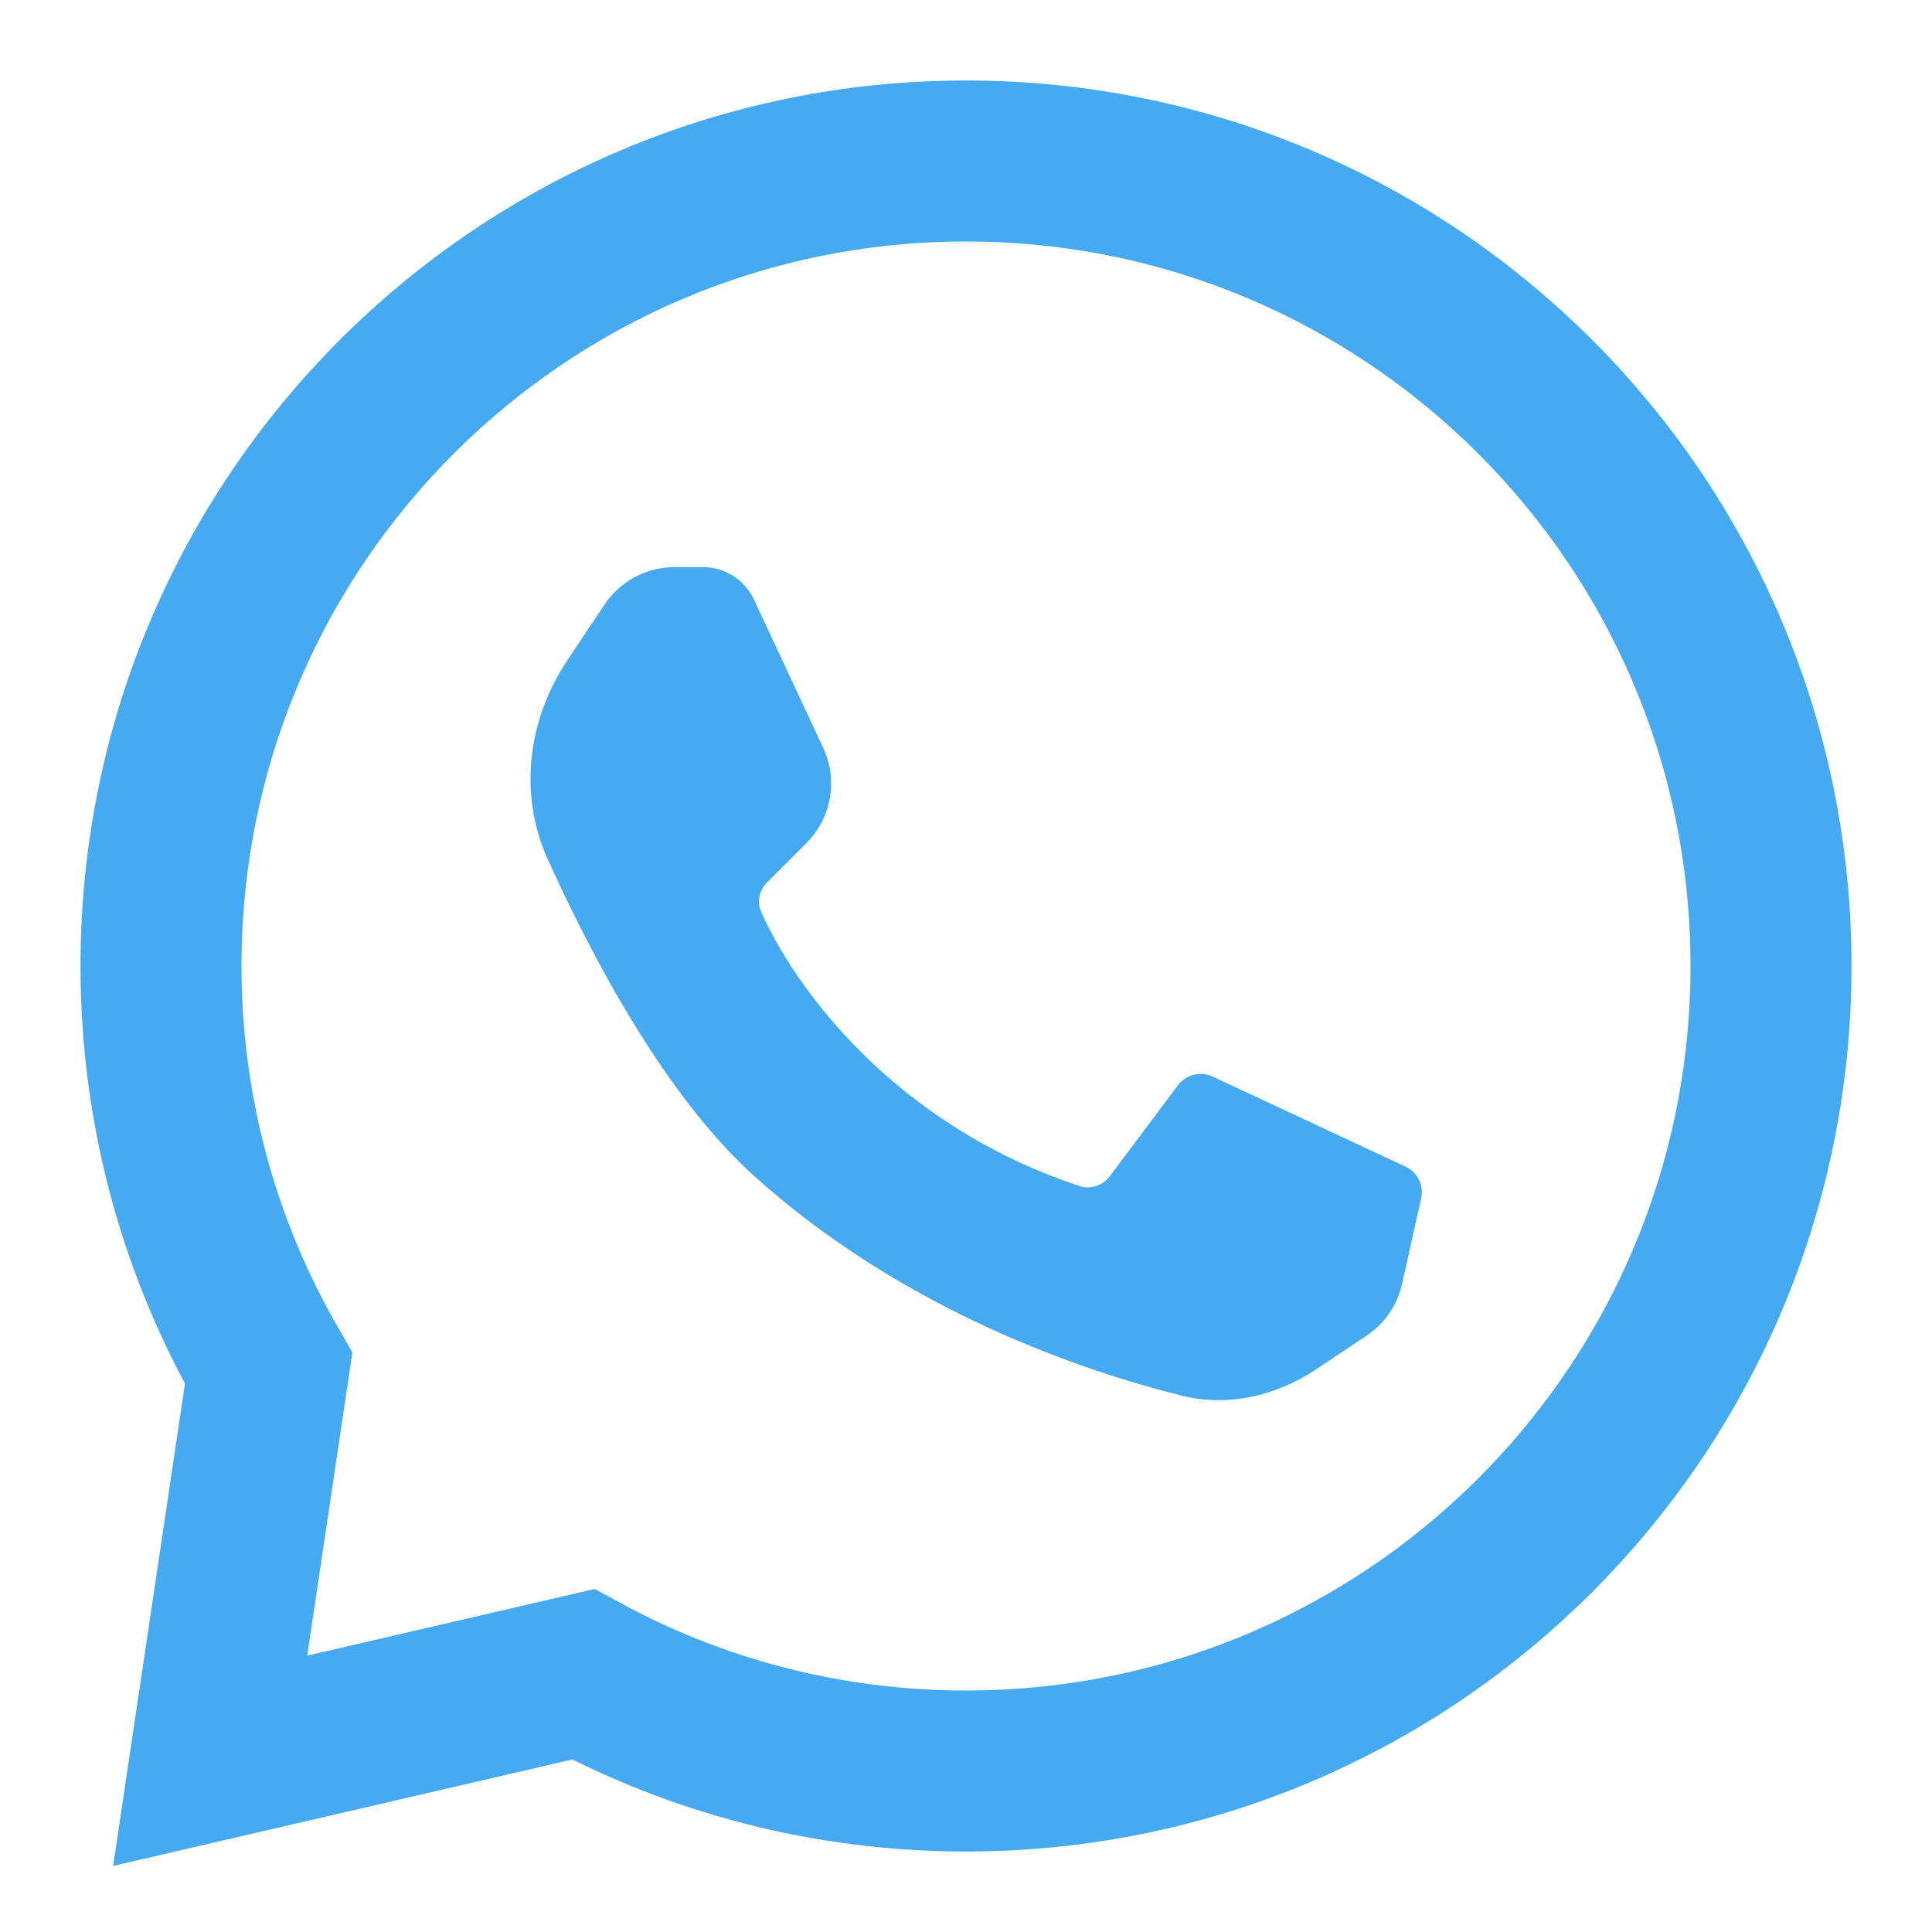 <svg width="24" height="24" viewBox="0 0 24 24" fill="none" xmlns="http://www.w3.org/2000/svg">
<path d="M12 22C17.523 22 22 17.523 22 12C22 6.477 17.523 2 12 2C6.477 2 2 6.477 2 12C2 13.821 2.487 15.528 3.337 16.998L2.611 21.873L7.244 20.799C8.658 21.565 10.278 22 12 22Z" stroke="#45AAF2" stroke-width="2"/>
<path d="M13.409 14.733C11.104 13.97 9.87 12.267 9.454 11.324C9.4 11.2 9.433 11.058 9.528 10.963L10.017 10.474C10.329 10.162 10.412 9.689 10.226 9.29L9.366 7.448C9.251 7.202 9.004 7.045 8.733 7.045H8.381C8.03 7.045 7.703 7.22 7.509 7.511L7.046 8.205C6.556 8.94 6.439 9.864 6.802 10.669C7.343 11.868 8.258 13.61 9.372 14.612C11.235 16.287 13.463 17.034 14.679 17.337C15.255 17.481 15.853 17.34 16.348 17.011L16.977 16.591C17.201 16.442 17.36 16.211 17.418 15.947L17.654 14.885C17.69 14.725 17.609 14.562 17.461 14.493L15.062 13.373C14.912 13.303 14.734 13.348 14.634 13.48L13.786 14.612C13.698 14.728 13.547 14.779 13.409 14.733Z" fill="#45AAF2"/>
</svg>
